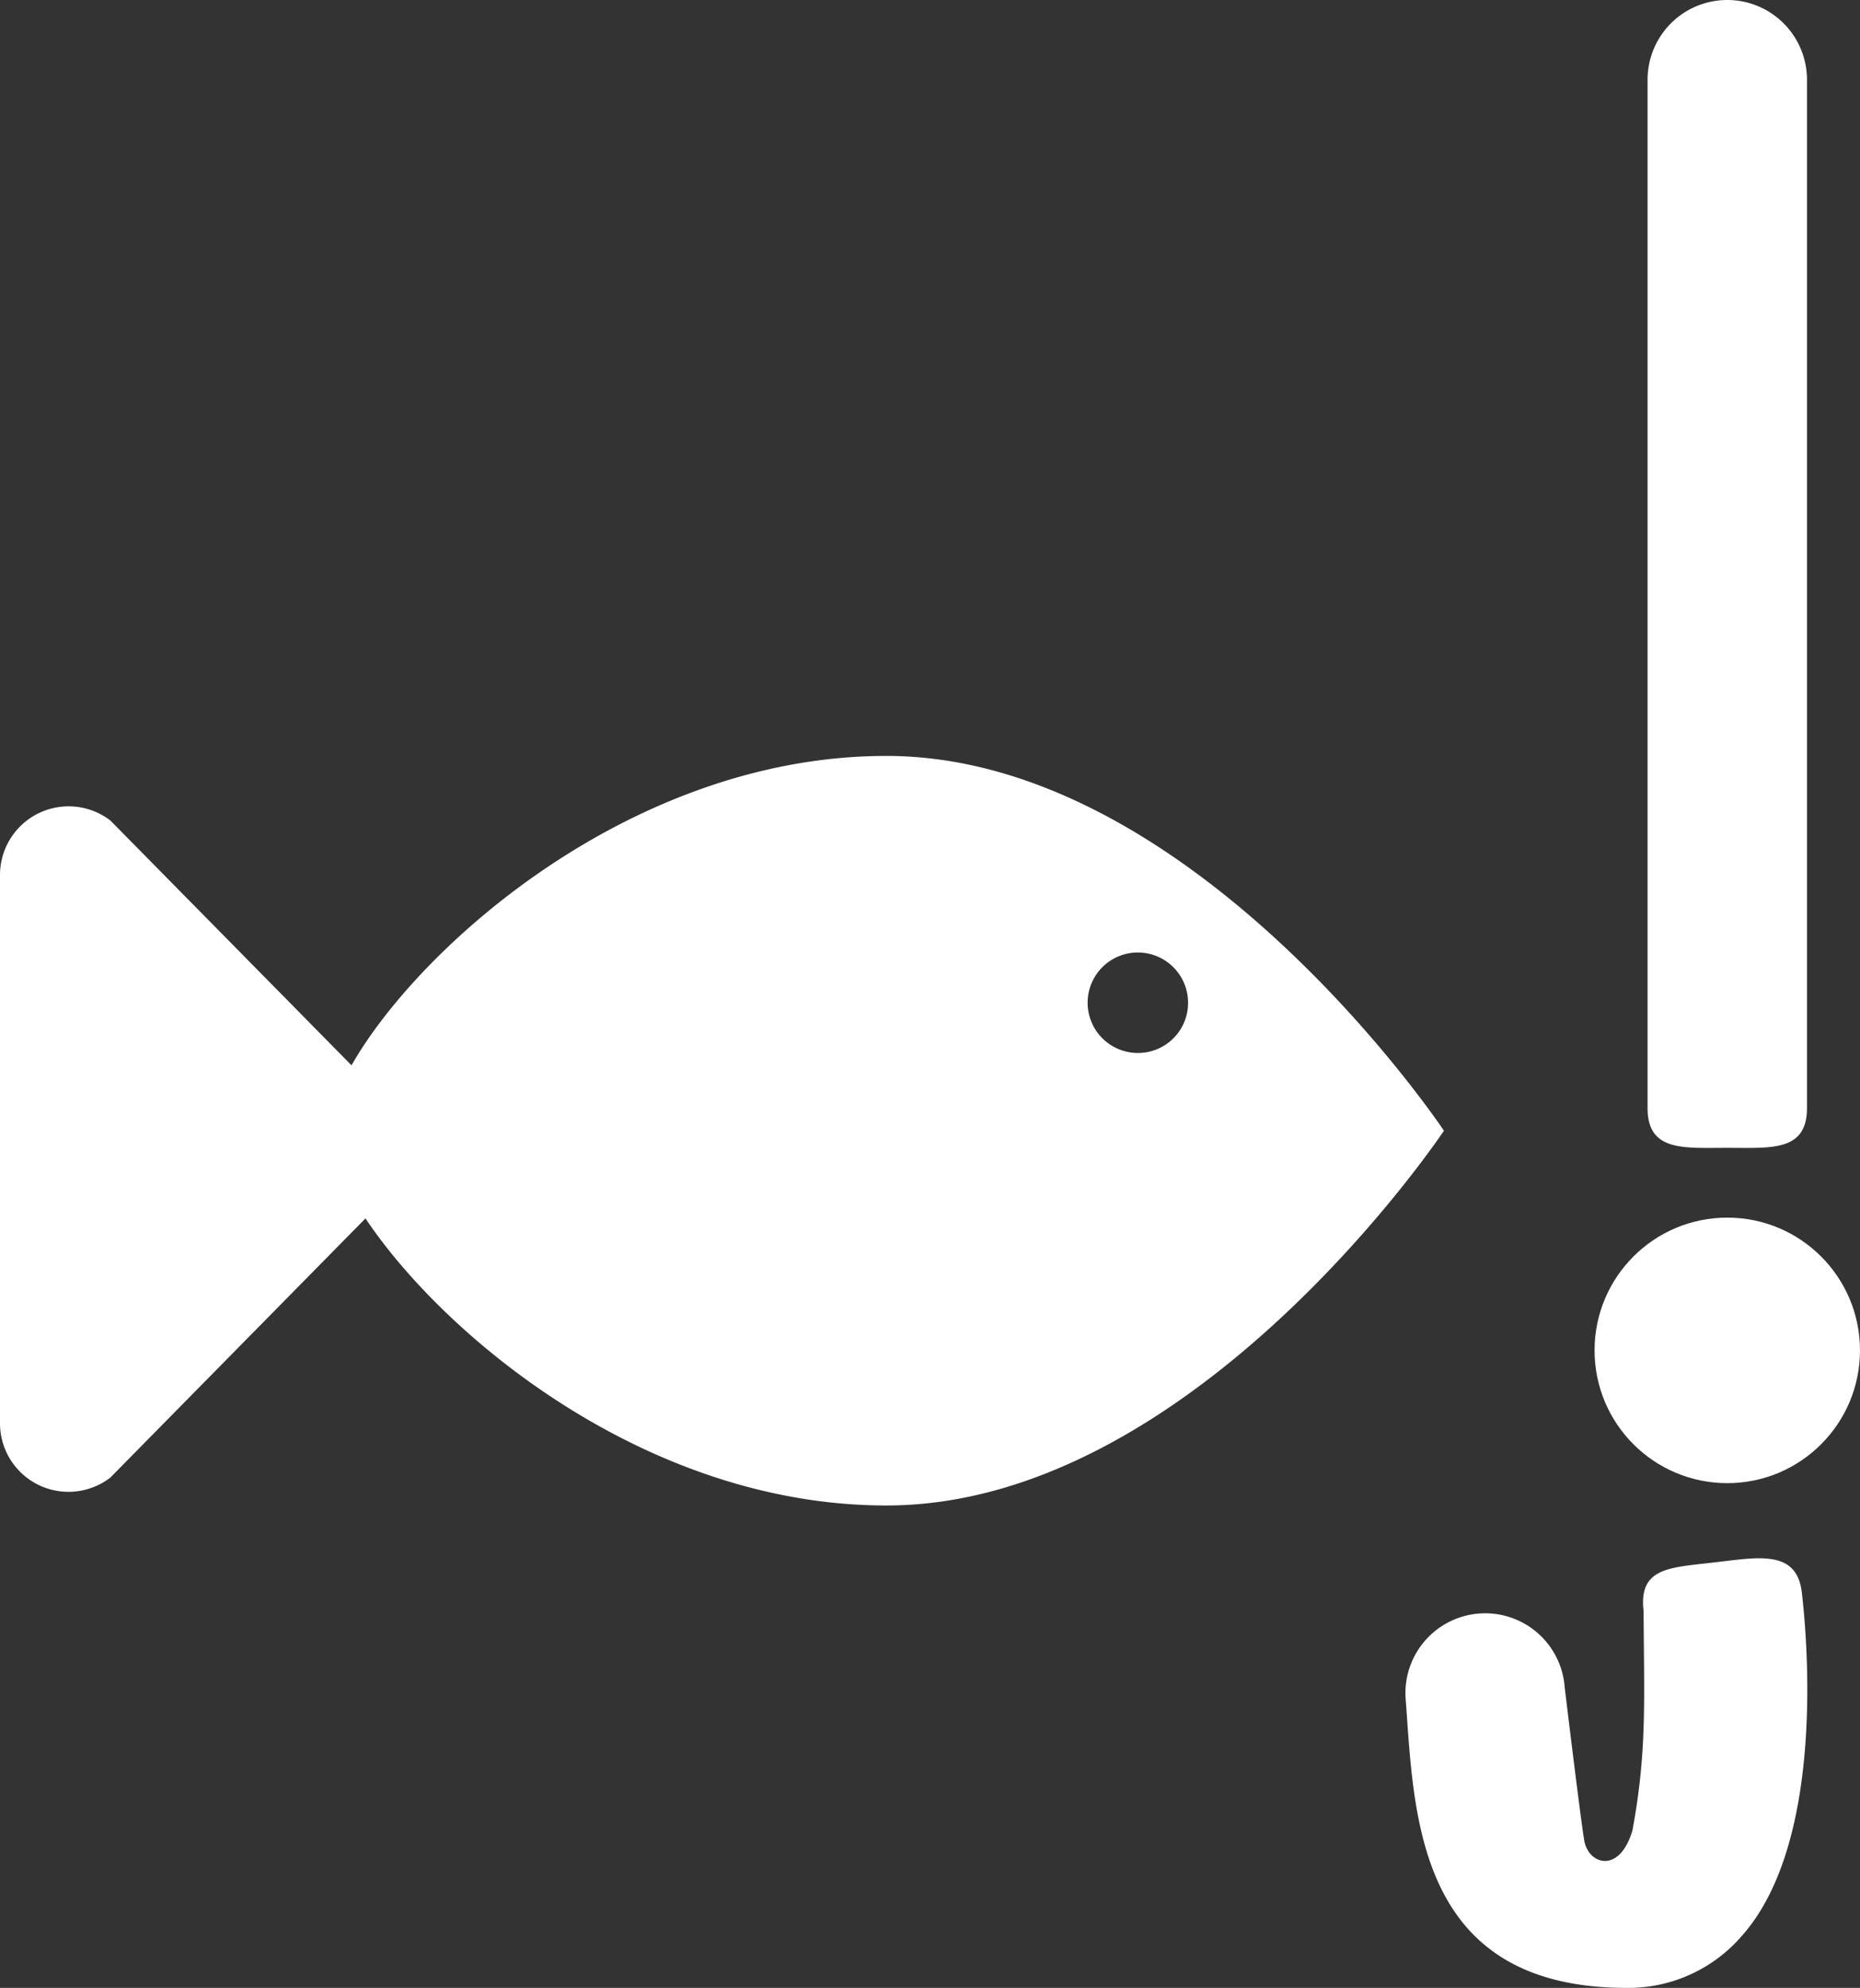 <svg xmlns="http://www.w3.org/2000/svg" width="147.693" height="157.788" viewBox="0 0 147.693 157.788">
    <rect x="0" y="0" width="147.693" height="157.788" fill="#333333" stroke="none"/>
    <g transform="translate(.01)">
        <path data-name="Tracé 16565" d="M47.659 91.109c-3.481 0-6.329.316-6.329-3.165V6.329a6.329 6.329 0 0 1 12.658 0v81.616c0 3.481-2.848 3.164-6.329 3.164z" transform="translate(89.485)" style="fill:#fff"/>
        <path data-name="Tracé 16566" d="M52.835 73.185c-15.981 0-16.836-12.5-17.469-21.646l-.095-1.3a6.33 6.33 0 1 1 12.629-.915s1.234 10.253 1.551 12.152 2.785 2.722 3.829-.791c1.171-6.329.918-10.348.886-17.405-.411-3.481 2.089-3.449 5.538-3.861 3.449-.38 6.614-1.108 7.025 2.373.38 3.228 1.962 19.684-4.747 27.247a11.9 11.9 0 0 1-9.147 4.146z" transform="translate(76.334 84.603)" style="fill:#fff"/>
        <circle data-name="Ellipse 801" cx="10.538" cy="10.538" r="10.538" transform="translate(126.606 96.647)" style="fill:#fff"/>
        <path data-name="Tracé 16567" d="M70.371 18.96c-20.127 0-37.058 15.064-42.469 24.557L8.756 24.087a5.449 5.449 0 0 0-8.766 4.3v43.549a5.44 5.44 0 0 0 8.766 4.3L29.01 55.67c6.361 9.494 22.437 22.785 41.362 22.785 24.462 0 44.273-29.747 44.273-29.747S94.834 18.96 70.371 18.96zM90.34 42.536a3.987 3.987 0 1 1 3.987-3.987 3.971 3.971 0 0 1-3.987 3.987z" transform="translate(0 41.041)" style="fill:#fff"/>
    </g>
</svg>
